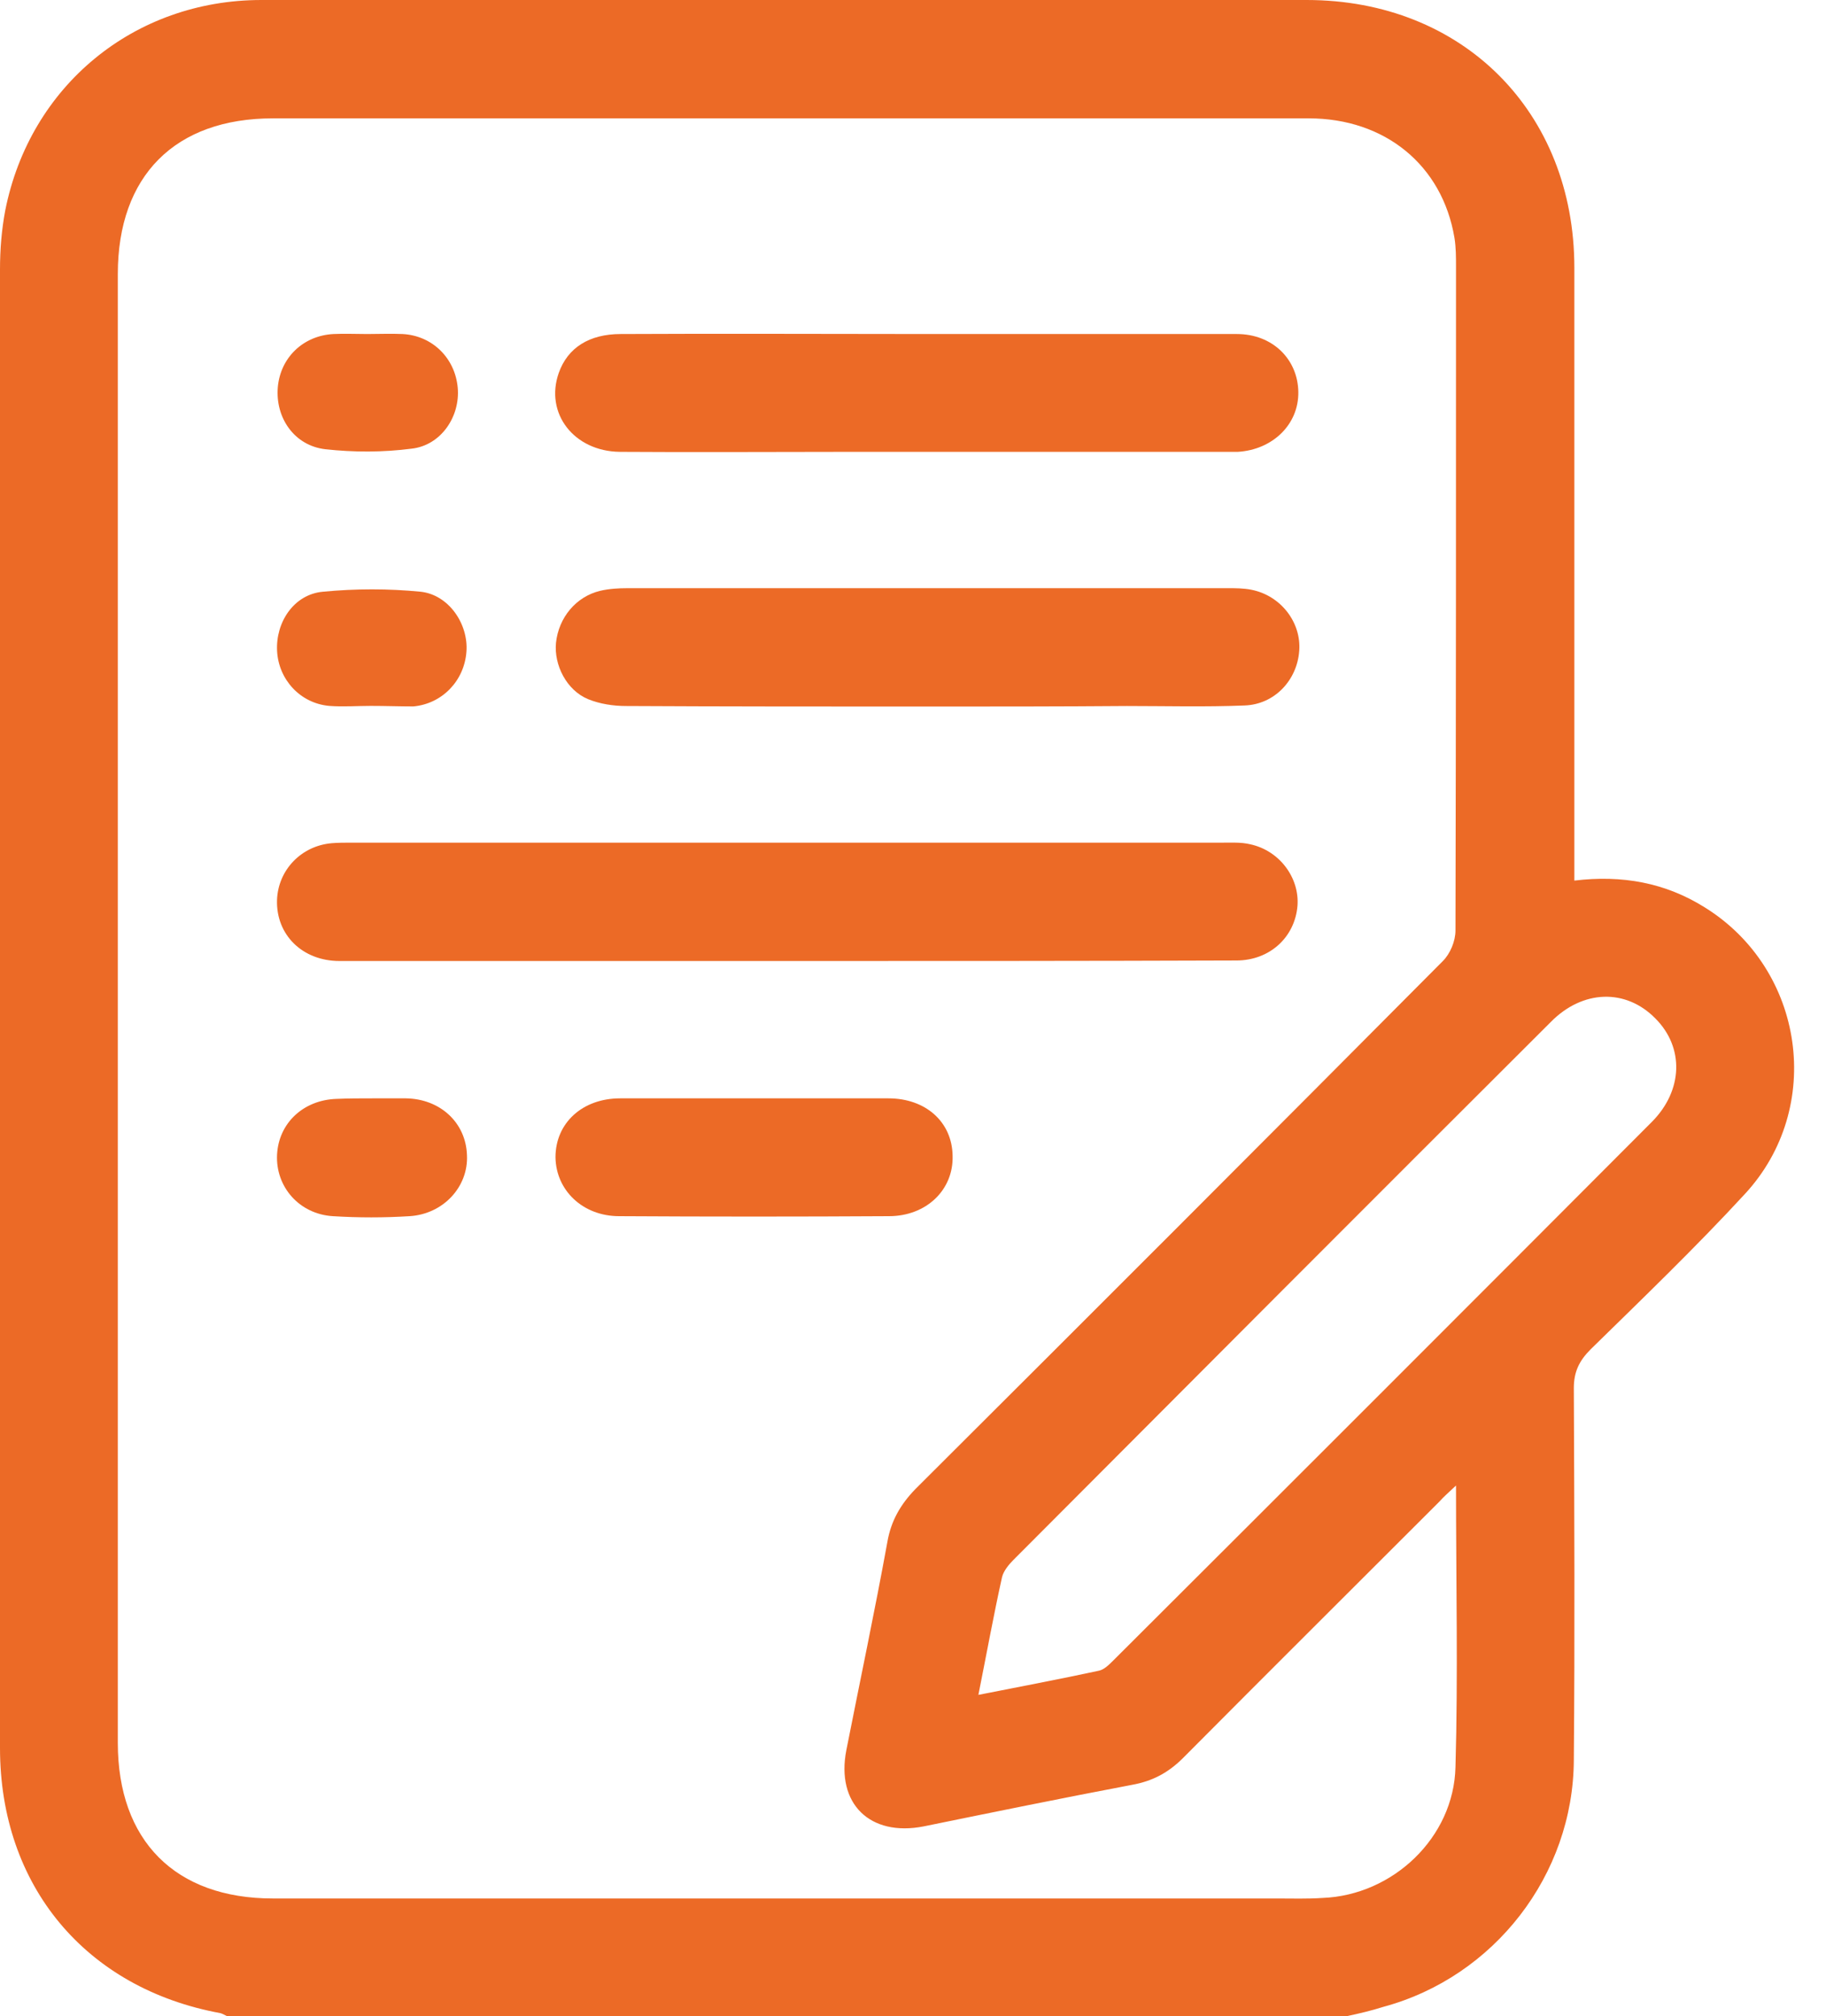 <svg width="48" height="53" viewBox="0 0 48 53" fill="none" xmlns="http://www.w3.org/2000/svg">
<path d="M35.384 53C25.581 53 15.777 53 5.973 53C5.918 52.972 5.849 52.931 5.794 52.917C2.254 52.267 0 49.571 0 45.948C0 32.992 0 20.036 0 7.08C0 6.568 0.041 6.043 0.138 5.531C0.788 2.254 3.526 0 6.872 0C16.026 0 25.193 0 34.347 0C38.454 0 41.385 2.945 41.385 7.038C41.385 12.196 41.385 17.353 41.385 22.511C41.385 22.718 41.385 22.912 41.385 23.147C42.643 22.995 43.777 23.202 44.814 23.852C47.441 25.484 47.967 29.12 45.865 31.388C44.565 32.798 43.183 34.126 41.814 35.467C41.51 35.771 41.371 36.062 41.371 36.49C41.385 39.754 41.399 43.017 41.371 46.266C41.357 49.281 39.283 51.963 36.366 52.751C36.062 52.848 35.716 52.931 35.384 53ZM38.274 39.048C38.066 39.242 37.942 39.352 37.831 39.477C35.591 41.717 33.338 43.957 31.098 46.211C30.71 46.598 30.296 46.819 29.756 46.916C27.931 47.262 26.106 47.635 24.281 48.008C22.87 48.285 21.972 47.414 22.248 46.003C22.608 44.178 22.995 42.353 23.327 40.528C23.423 39.975 23.672 39.546 24.059 39.145C28.692 34.527 33.31 29.908 37.928 25.262C38.122 25.069 38.26 24.737 38.26 24.46C38.274 18.653 38.274 12.832 38.274 7.024C38.274 6.762 38.274 6.499 38.233 6.25C37.914 4.342 36.407 3.111 34.402 3.111C25.332 3.111 16.247 3.111 7.176 3.111C4.604 3.111 3.097 4.618 3.097 7.204C3.097 20.077 3.097 32.937 3.097 45.81C3.097 48.382 4.604 49.903 7.176 49.903C15.97 49.903 24.779 49.903 33.573 49.903C33.974 49.903 34.361 49.916 34.762 49.889C36.615 49.82 38.219 48.299 38.26 46.446C38.329 44.026 38.274 41.593 38.274 39.048ZM25.719 44.551C26.839 44.33 27.862 44.137 28.885 43.916C29.023 43.888 29.148 43.763 29.259 43.653C33.987 38.938 38.703 34.222 43.418 29.494C44.247 28.664 44.275 27.53 43.514 26.77C42.74 25.982 41.606 26.009 40.763 26.866C36.048 31.568 31.346 36.283 26.645 40.998C26.521 41.122 26.383 41.288 26.341 41.454C26.12 42.45 25.94 43.445 25.719 44.551Z" fill="#EC6A26"/>
<path d="M20.667 25.261C16.754 25.261 12.841 25.261 8.928 25.261C7.946 25.261 7.254 24.57 7.282 23.657C7.31 22.869 7.918 22.233 8.72 22.164C8.886 22.15 9.066 22.15 9.232 22.15C16.864 22.15 24.511 22.15 32.144 22.15C32.379 22.15 32.627 22.136 32.862 22.192C33.637 22.357 34.162 23.076 34.107 23.809C34.038 24.639 33.374 25.247 32.503 25.247C28.562 25.261 24.622 25.261 20.667 25.261Z" fill="#EC6A26"/>
<path d="M24.395 8.78C27.105 8.78 29.801 8.78 32.512 8.78C33.452 8.78 34.115 9.443 34.129 10.301C34.143 11.158 33.452 11.822 32.539 11.877C32.401 11.877 32.263 11.877 32.124 11.877C28.861 11.877 25.612 11.877 22.349 11.877C20.33 11.877 18.311 11.891 16.292 11.877C15.089 11.863 14.315 10.867 14.688 9.803C14.923 9.139 15.49 8.78 16.32 8.78C19.016 8.766 21.699 8.78 24.395 8.78Z" fill="#EC6A26"/>
<path d="M24.364 18.572C21.723 18.572 19.082 18.572 16.454 18.558C16.122 18.558 15.763 18.503 15.459 18.378C14.892 18.143 14.56 17.48 14.615 16.899C14.684 16.235 15.141 15.682 15.777 15.53C16.012 15.475 16.261 15.461 16.496 15.461C21.75 15.461 27.018 15.461 32.273 15.461C32.48 15.461 32.688 15.461 32.895 15.502C33.669 15.655 34.209 16.36 34.153 17.106C34.098 17.881 33.503 18.517 32.715 18.544C31.678 18.586 30.641 18.558 29.618 18.558C27.848 18.572 26.106 18.572 24.364 18.572Z" fill="#EC6A26"/>
<path d="M19.828 28.871C21.004 28.871 22.179 28.871 23.354 28.871C24.336 28.871 25.027 29.493 25.041 30.378C25.069 31.277 24.35 31.968 23.368 31.968C21.004 31.982 18.639 31.982 16.275 31.968C15.321 31.968 14.615 31.291 14.602 30.42C14.602 29.521 15.307 28.871 16.302 28.871C17.478 28.871 18.653 28.871 19.828 28.871Z" fill="#EC6A26"/>
<path d="M9.745 18.555C9.385 18.555 9.012 18.583 8.653 18.555C7.892 18.486 7.325 17.864 7.284 17.117C7.242 16.356 7.726 15.623 8.487 15.554C9.344 15.471 10.215 15.471 11.059 15.554C11.805 15.637 12.317 16.412 12.261 17.131C12.206 17.891 11.626 18.5 10.865 18.569C10.505 18.569 10.132 18.555 9.745 18.555Z" fill="#EC6A26"/>
<path d="M9.786 28.871C10.076 28.871 10.367 28.871 10.671 28.871C11.57 28.885 12.247 29.507 12.275 30.364C12.316 31.194 11.653 31.913 10.768 31.968C10.09 32.01 9.426 32.01 8.749 31.968C7.864 31.913 7.242 31.194 7.283 30.351C7.325 29.521 7.975 28.913 8.846 28.885C9.164 28.871 9.482 28.871 9.786 28.871Z" fill="#EC6A26"/>
<path d="M9.654 8.78C9.958 8.78 10.276 8.766 10.58 8.78C11.368 8.821 11.963 9.416 12.032 10.19C12.101 10.95 11.59 11.711 10.815 11.794C10.069 11.891 9.294 11.891 8.548 11.808C7.732 11.711 7.234 10.978 7.303 10.176C7.372 9.402 7.967 8.821 8.769 8.78C9.059 8.766 9.35 8.78 9.654 8.78Z" fill="#EC6A26"/>
</svg>
